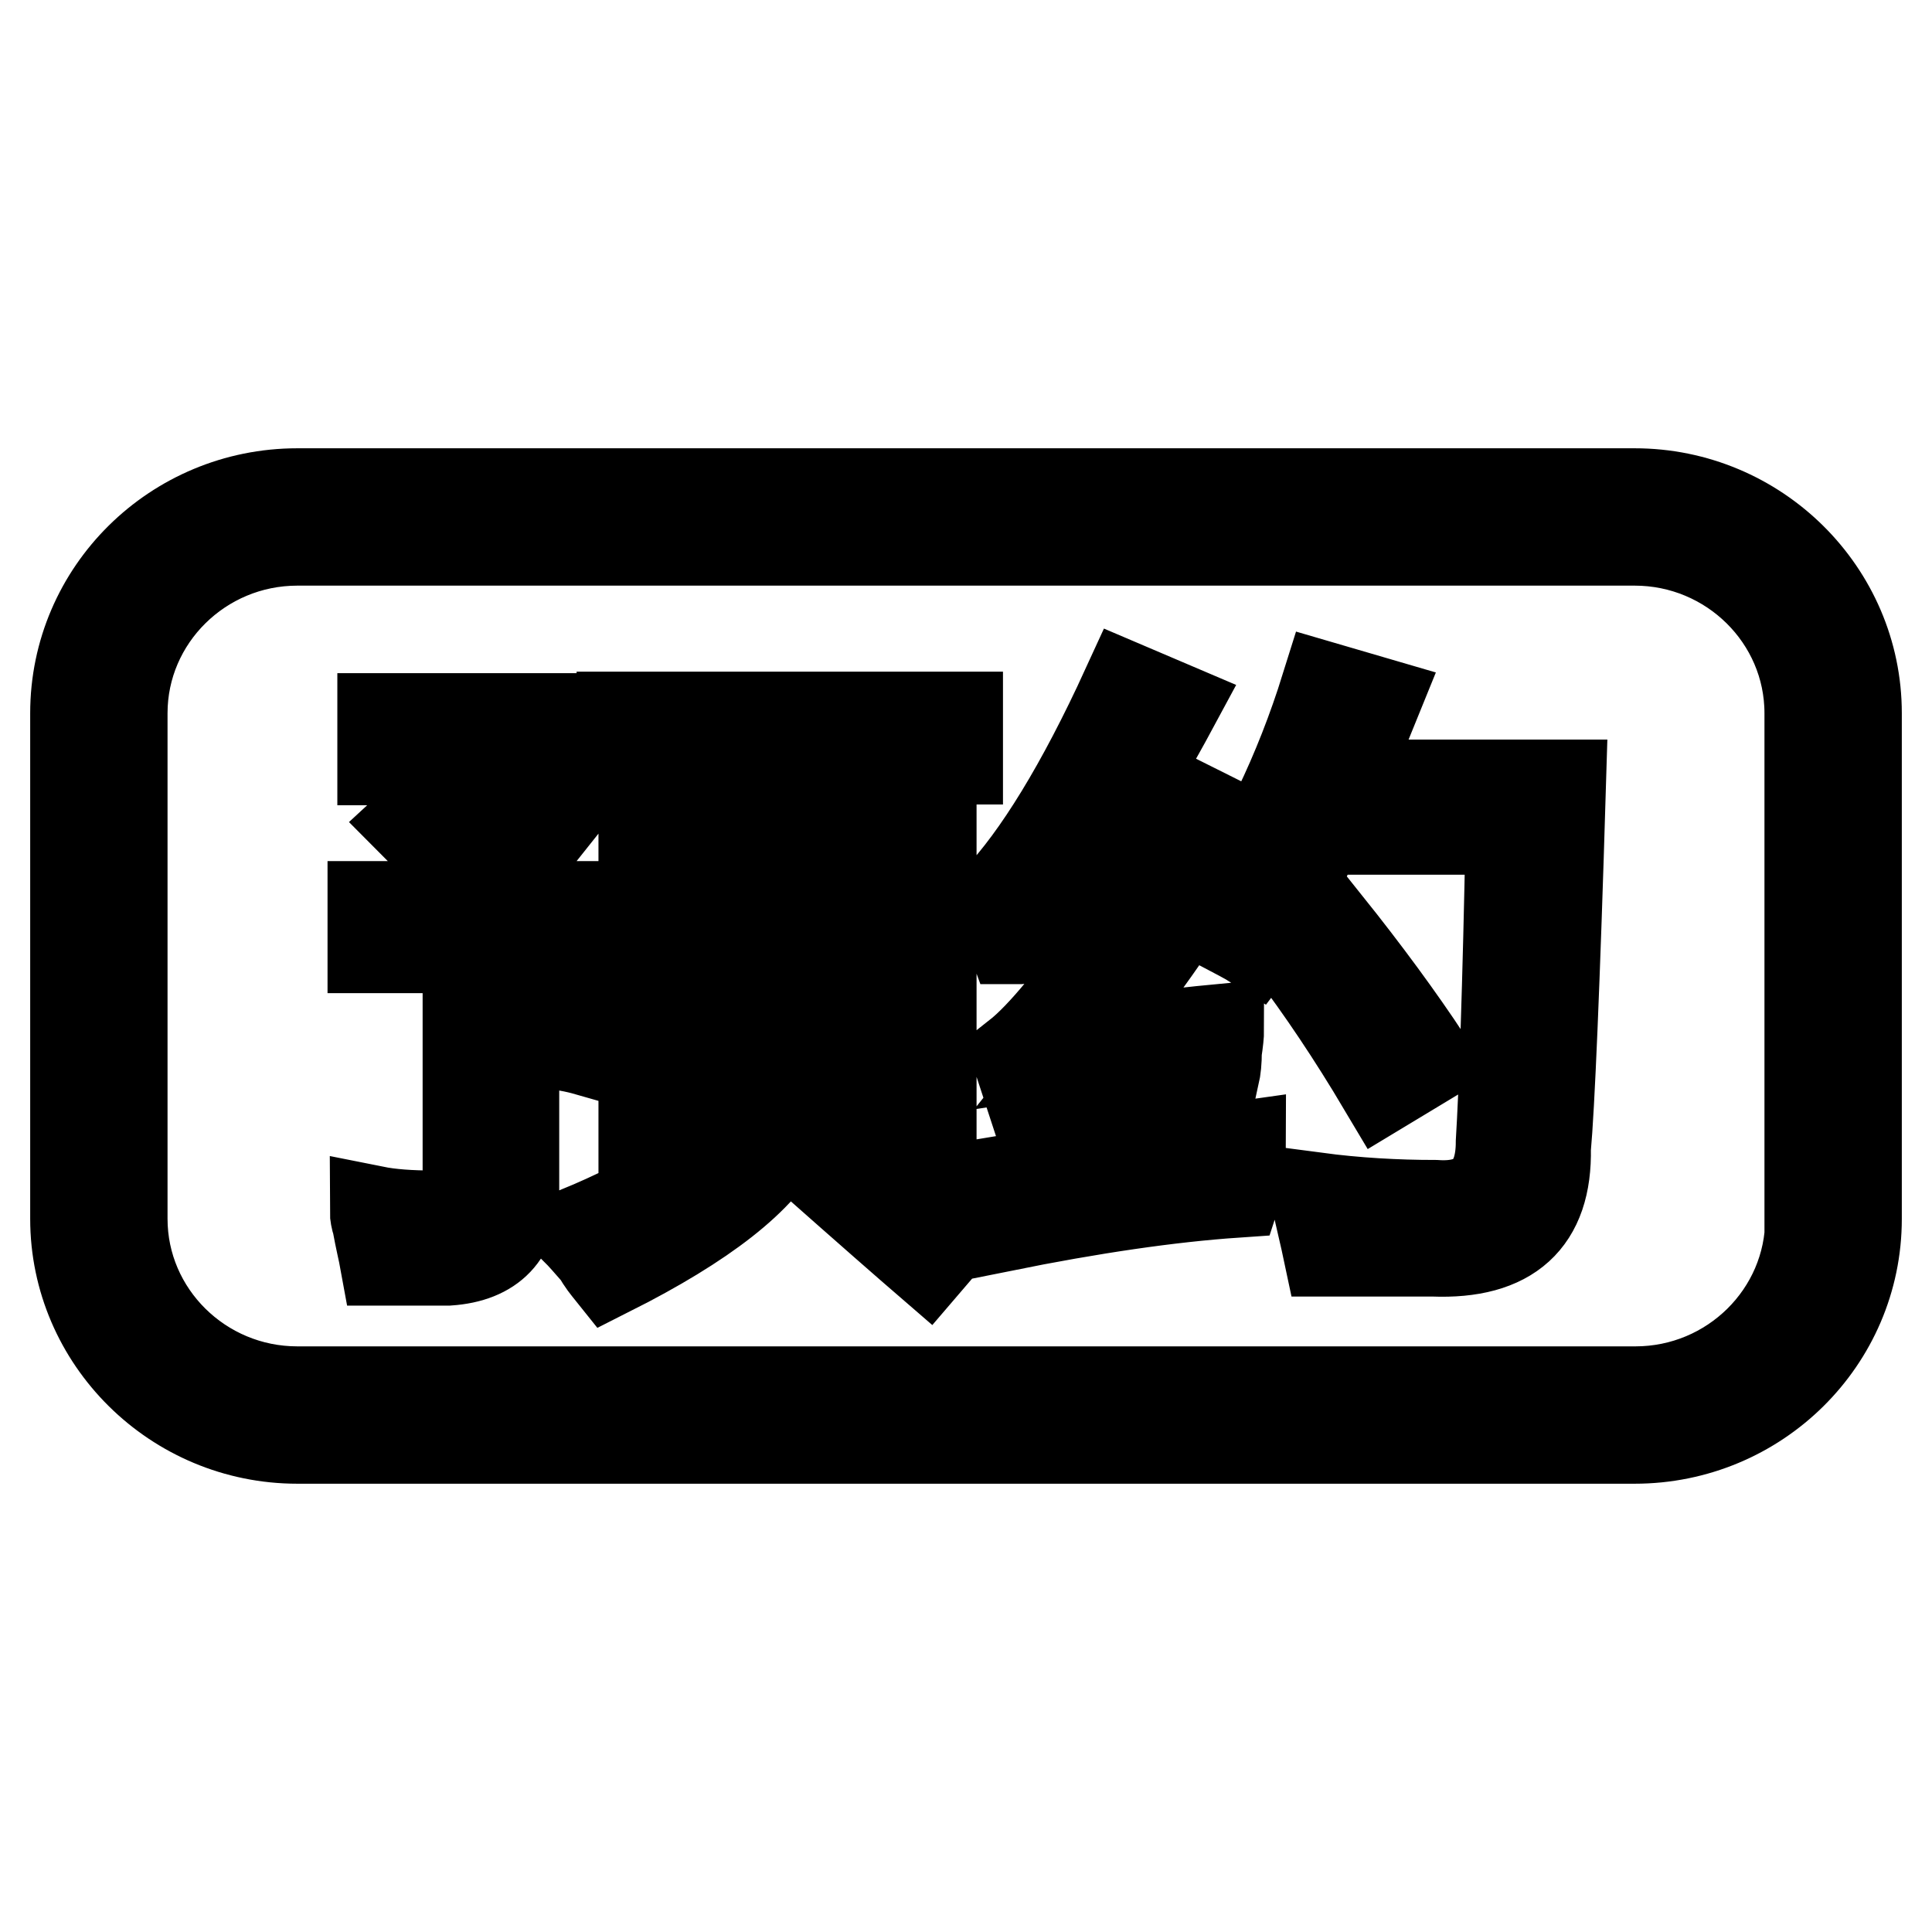 <?xml version="1.0" encoding="utf-8"?>
<!-- Svg Vector Icons : http://www.onlinewebfonts.com/icon -->
<!DOCTYPE svg PUBLIC "-//W3C//DTD SVG 1.1//EN" "http://www.w3.org/Graphics/SVG/1.1/DTD/svg11.dtd">
<svg version="1.1" xmlns="http://www.w3.org/2000/svg" xmlns:xlink="http://www.w3.org/1999/xlink" x="0px" y="0px" viewBox="0 0 256 256" enable-background="new 0 0 256 256" xml:space="preserve">
<g> <path stroke-width="12" fill-opacity="0" stroke="#000000"  d="M216.6,65.4H39.4c-16.2,0-29.4,13-29.4,29.1v67c0,16,13.2,29.1,29.4,29.1h177.2c16.2,0,29.4-13,29.4-29.1 v-67C246,78.5,232.8,65.4,216.6,65.4L216.6,65.4z M239.9,161.5c0,12.6-10.4,22.9-23.2,22.9H39.4c-12.8,0-23.2-10.3-23.2-22.9v-67 c0-12.6,10.4-22.9,23.2-22.9h177.2c12.8,0,23.2,10.3,23.2,22.9V161.5z M113.4,150.9c-3.7-3-6.3-5.2-7.8-6.5 c0.9-3.4,1.3-7.5,1.3-12.3v-11.6h-5.8v11.3c0.2,8.4-1.4,14.7-4.8,18.8c-3.2,4.3-9.8,8.5-19.7,12.6c0.4,0.4,1.3,1.4,2.6,2.9 c0.6,1.1,1.2,1.8,1.6,2.3c12.5-6.3,20.2-12.3,23-18.1c2.8,2.4,3.7,3.1,2.6,2.3c8.8,7.8,14.3,12.6,16.5,14.5l4.2-4.9 C125.9,160.9,121.4,157.1,113.4,150.9L113.4,150.9z M81.7,125.3v-5.2H67.8l2.9-2.3c-0.6-1.1-1.5-2-2.6-2.9l11.3-14.2v-5.5H50.7v5.5 h21.7l-8.1,10.3c-1.9-1.9-3.8-3.8-5.5-5.5l-3.9,3.6c3,3,6.5,6.7,10.3,11H49.4v5.5H62v31c0.2,3.2-1.3,4.7-4.5,4.5 c-3.2,0-5.8-0.2-7.8-0.6c0,0.4,0.1,1,0.3,1.6c0.4,2.2,0.8,3.8,1,4.9c2.4,0,5.2,0,8.4,0c5.8-0.4,8.7-3.5,8.7-9.1v-32.3h7.8l-3.6,12 c0.6,0.2,1.6,0.5,2.9,1c1.1,0.2,1.9,0.4,2.6,0.6L81.7,125.3L81.7,125.3z M82.4,100.5h18.1l-1.9,11H85.3v38.5h5.8v-33h26.5v32.7h5.8 v-38.1h-19.1l2.6-11h20V95H82.4V100.5z M135.1,124.4c5.8-0.6,10.2-1,13.3-1c-5.8,8.4-10.3,13.9-13.6,16.5l1.9,5.8 c5.4-1.3,13.5-2.4,24.2-3.2c0.2-0.9,0.3-1.9,0.3-3.2c0.2-1.3,0.3-2.3,0.3-2.9c-6.3,0.6-12.3,1.4-18.1,2.3 c6-7.5,12.8-17.1,20.4-28.8l-5.8-2.9c-0.2,0.4-0.5,1.1-1,1.9c-2.2,4.1-4,7.1-5.5,9.1c-2.2,0.2-6,0.3-11.6,0.3 c5.4-7.3,10.6-15.5,15.5-24.6l-6.1-2.6c-6,13.1-11.8,22.5-17.1,28.1l1.9,5.2C134.3,124.4,134.6,124.4,135.1,124.4L135.1,124.4z  M189.1,140.5c-3.7-5.6-8.1-11.6-13.3-18.1l-4.8,3.2c4.1,5.4,8.2,11.5,12.3,18.4L189.1,140.5L189.1,140.5z M206.8,104h-29.1 c1.7-4.1,3.2-7.8,4.5-11l-6.5-1.9c-3.5,11.2-8.4,21.5-14.9,30.7c0.2,0,0.6,0.3,1.3,1c1.7,0.9,3.1,1.6,4.2,2.3 c2.8-3.7,5.6-8.7,8.4-15.2h25.5c-0.4,21.1-0.9,34.9-1.3,41.4c0,6-2.9,8.8-8.7,8.4c-5.2,0-10.5-0.3-15.8-1c0.6,2.8,1.2,5.2,1.6,7.1 c1.5,0,6.1,0,13.9,0c10.1,0.4,15.1-4.1,14.9-13.6C205.3,146.8,206,130.7,206.8,104L206.8,104z M131.5,156.7l1.3,5.8 c11.9-2.4,22.2-3.9,31-4.5c0.2-0.6,0.3-1.7,0.3-3.2c0.2-1.3,0.3-2.3,0.3-2.9c-4.3,0.6-11.5,1.7-21.7,3.2 C137.6,155.7,133.9,156.3,131.5,156.7L131.5,156.7z"/></g>
</svg>